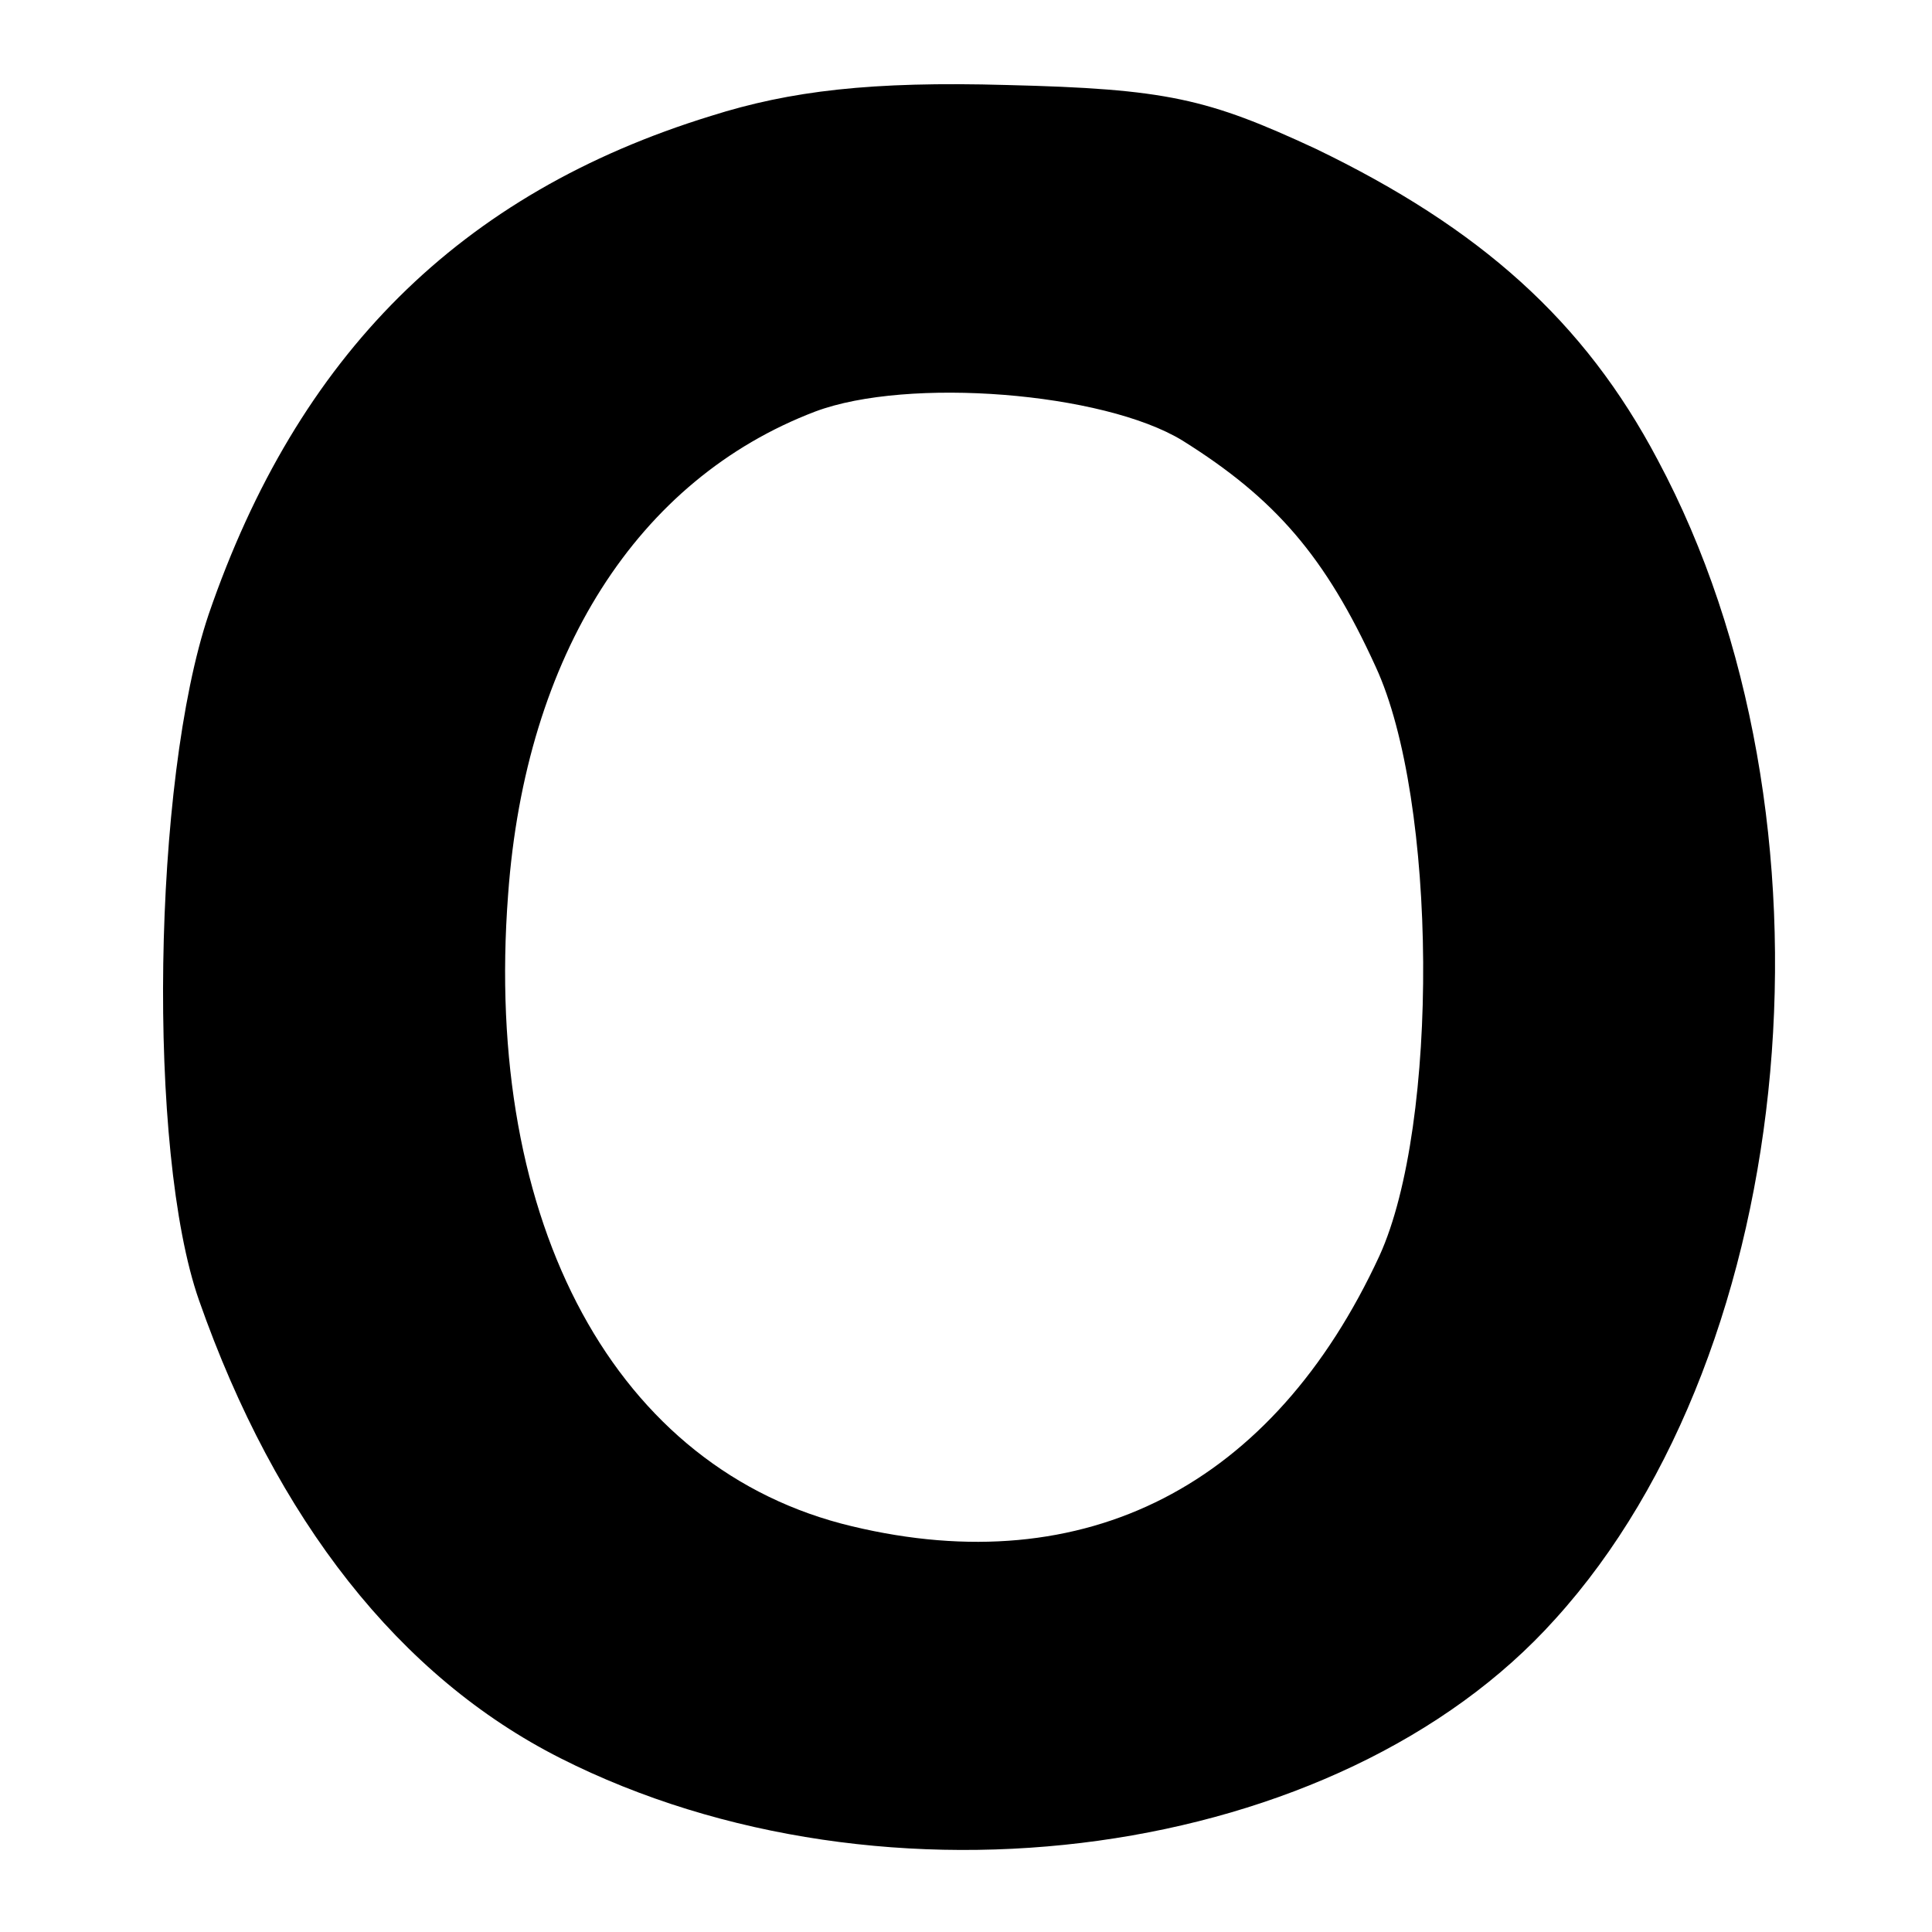 <?xml version="1.0" standalone="no"?>
<!DOCTYPE svg PUBLIC "-//W3C//DTD SVG 20010904//EN"
 "http://www.w3.org/TR/2001/REC-SVG-20010904/DTD/svg10.dtd">
<svg version="1.0" xmlns="http://www.w3.org/2000/svg"
 width="100pt" height="100pt" viewBox="0 0 100 100"
 preserveAspectRatio="xMidYMid meet">
<g transform="translate(0,100) scale(0.1,-0.1)"
fill="#000000" stroke="none">
<path d="M368 940 c-130 -40 -214 -124 -260 -258 -29 -86 -32 -278 -5 -355 40
-114 104 -195 187 -237 168 -85 403 -53 515 72 127 140 152 415 53 600 -38 72
-92 120 -177 161 -56 26 -77 31 -160 33 -70 2 -112 -3 -153 -16z m244 -168
c48 -30 74 -60 100 -117 32 -69 33 -237 2 -305 -55 -119 -152 -169 -273 -140
-122 29 -191 156 -178 327 9 124 67 215 159 250 48 18 149 10 190 -15z"/>
</g>
</svg>
